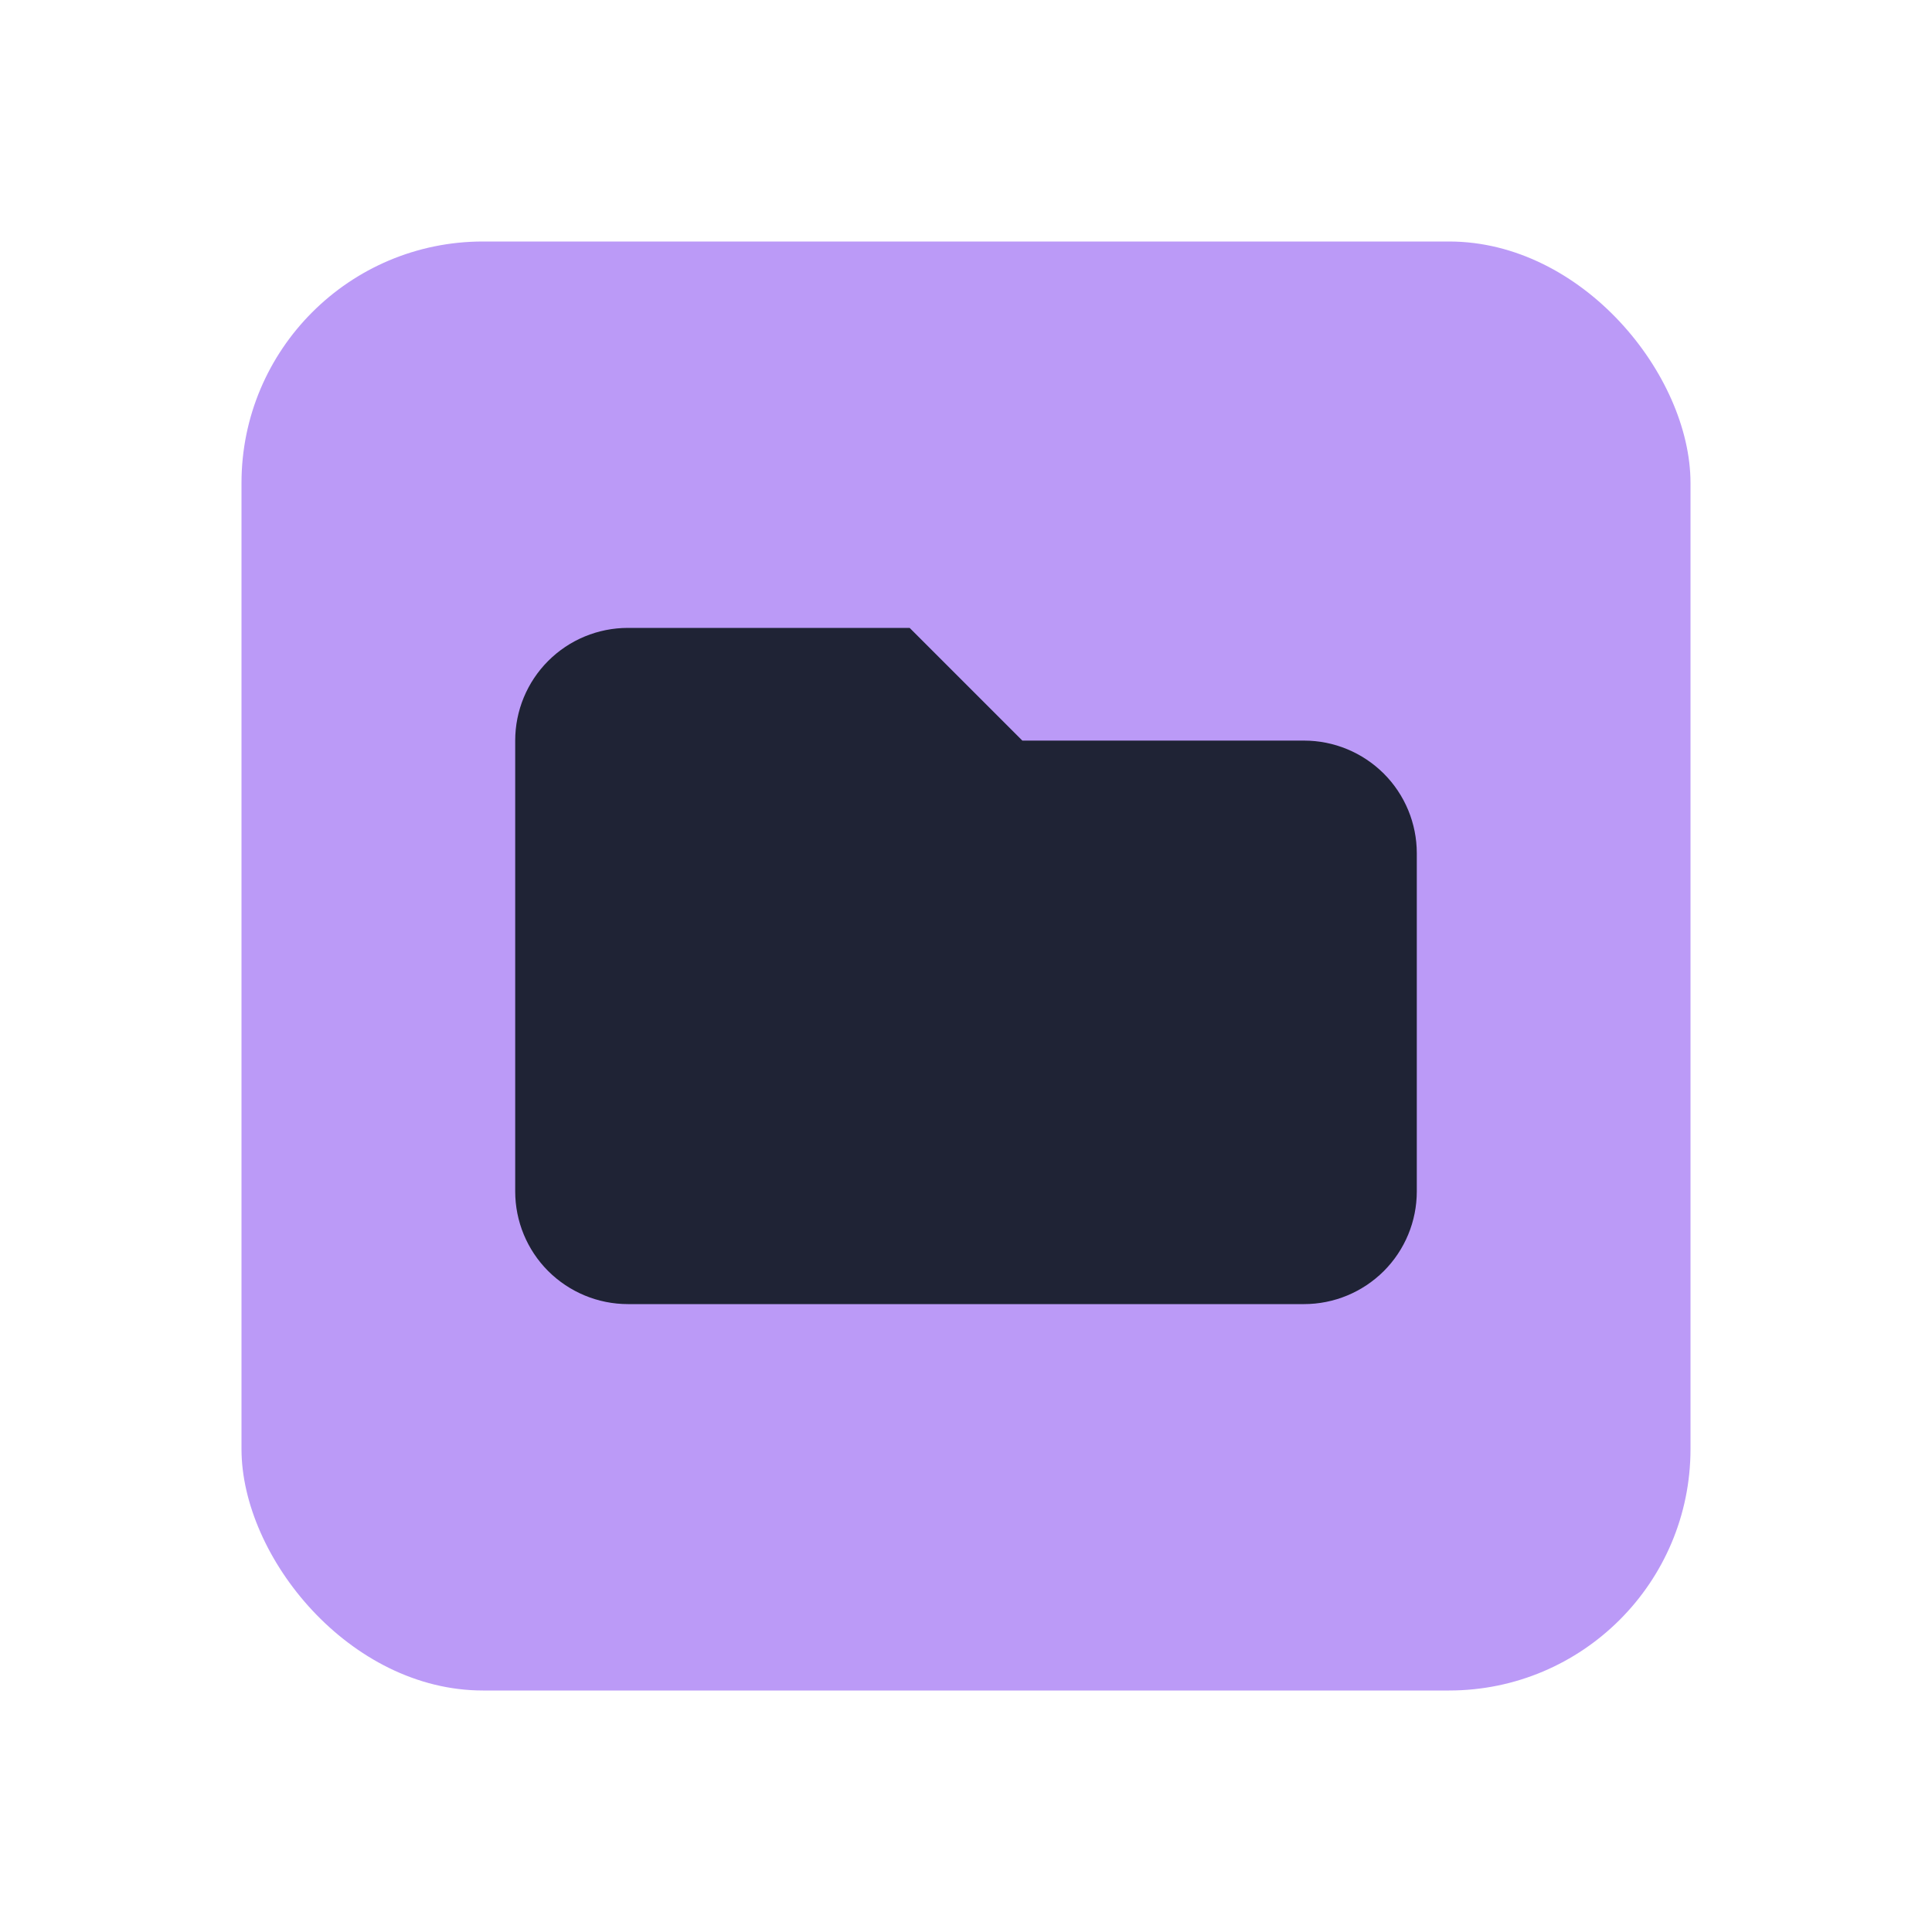 <svg width="24" height="24" viewBox="0 0 24 24" fill="none" xmlns="http://www.w3.org/2000/svg">
<rect x="3" y="3" width="18" height="18" rx="3" fill="#bb9af7"/>
<path d="M6.4 9.2C6.4 8.829 6.547 8.473 6.81 8.21C7.073 7.947 7.429 7.8 7.8 7.8H11.3L12.7 9.2H16.2C16.571 9.2 16.927 9.348 17.19 9.61C17.453 9.873 17.6 10.229 17.6 10.6V14.8C17.6 15.171 17.453 15.527 17.19 15.79C16.927 16.052 16.571 16.2 16.2 16.2H7.8C7.429 16.2 7.073 16.052 6.81 15.79C6.547 15.527 6.4 15.171 6.4 14.8V9.2Z" fill="#1f2335"/>
</svg>

